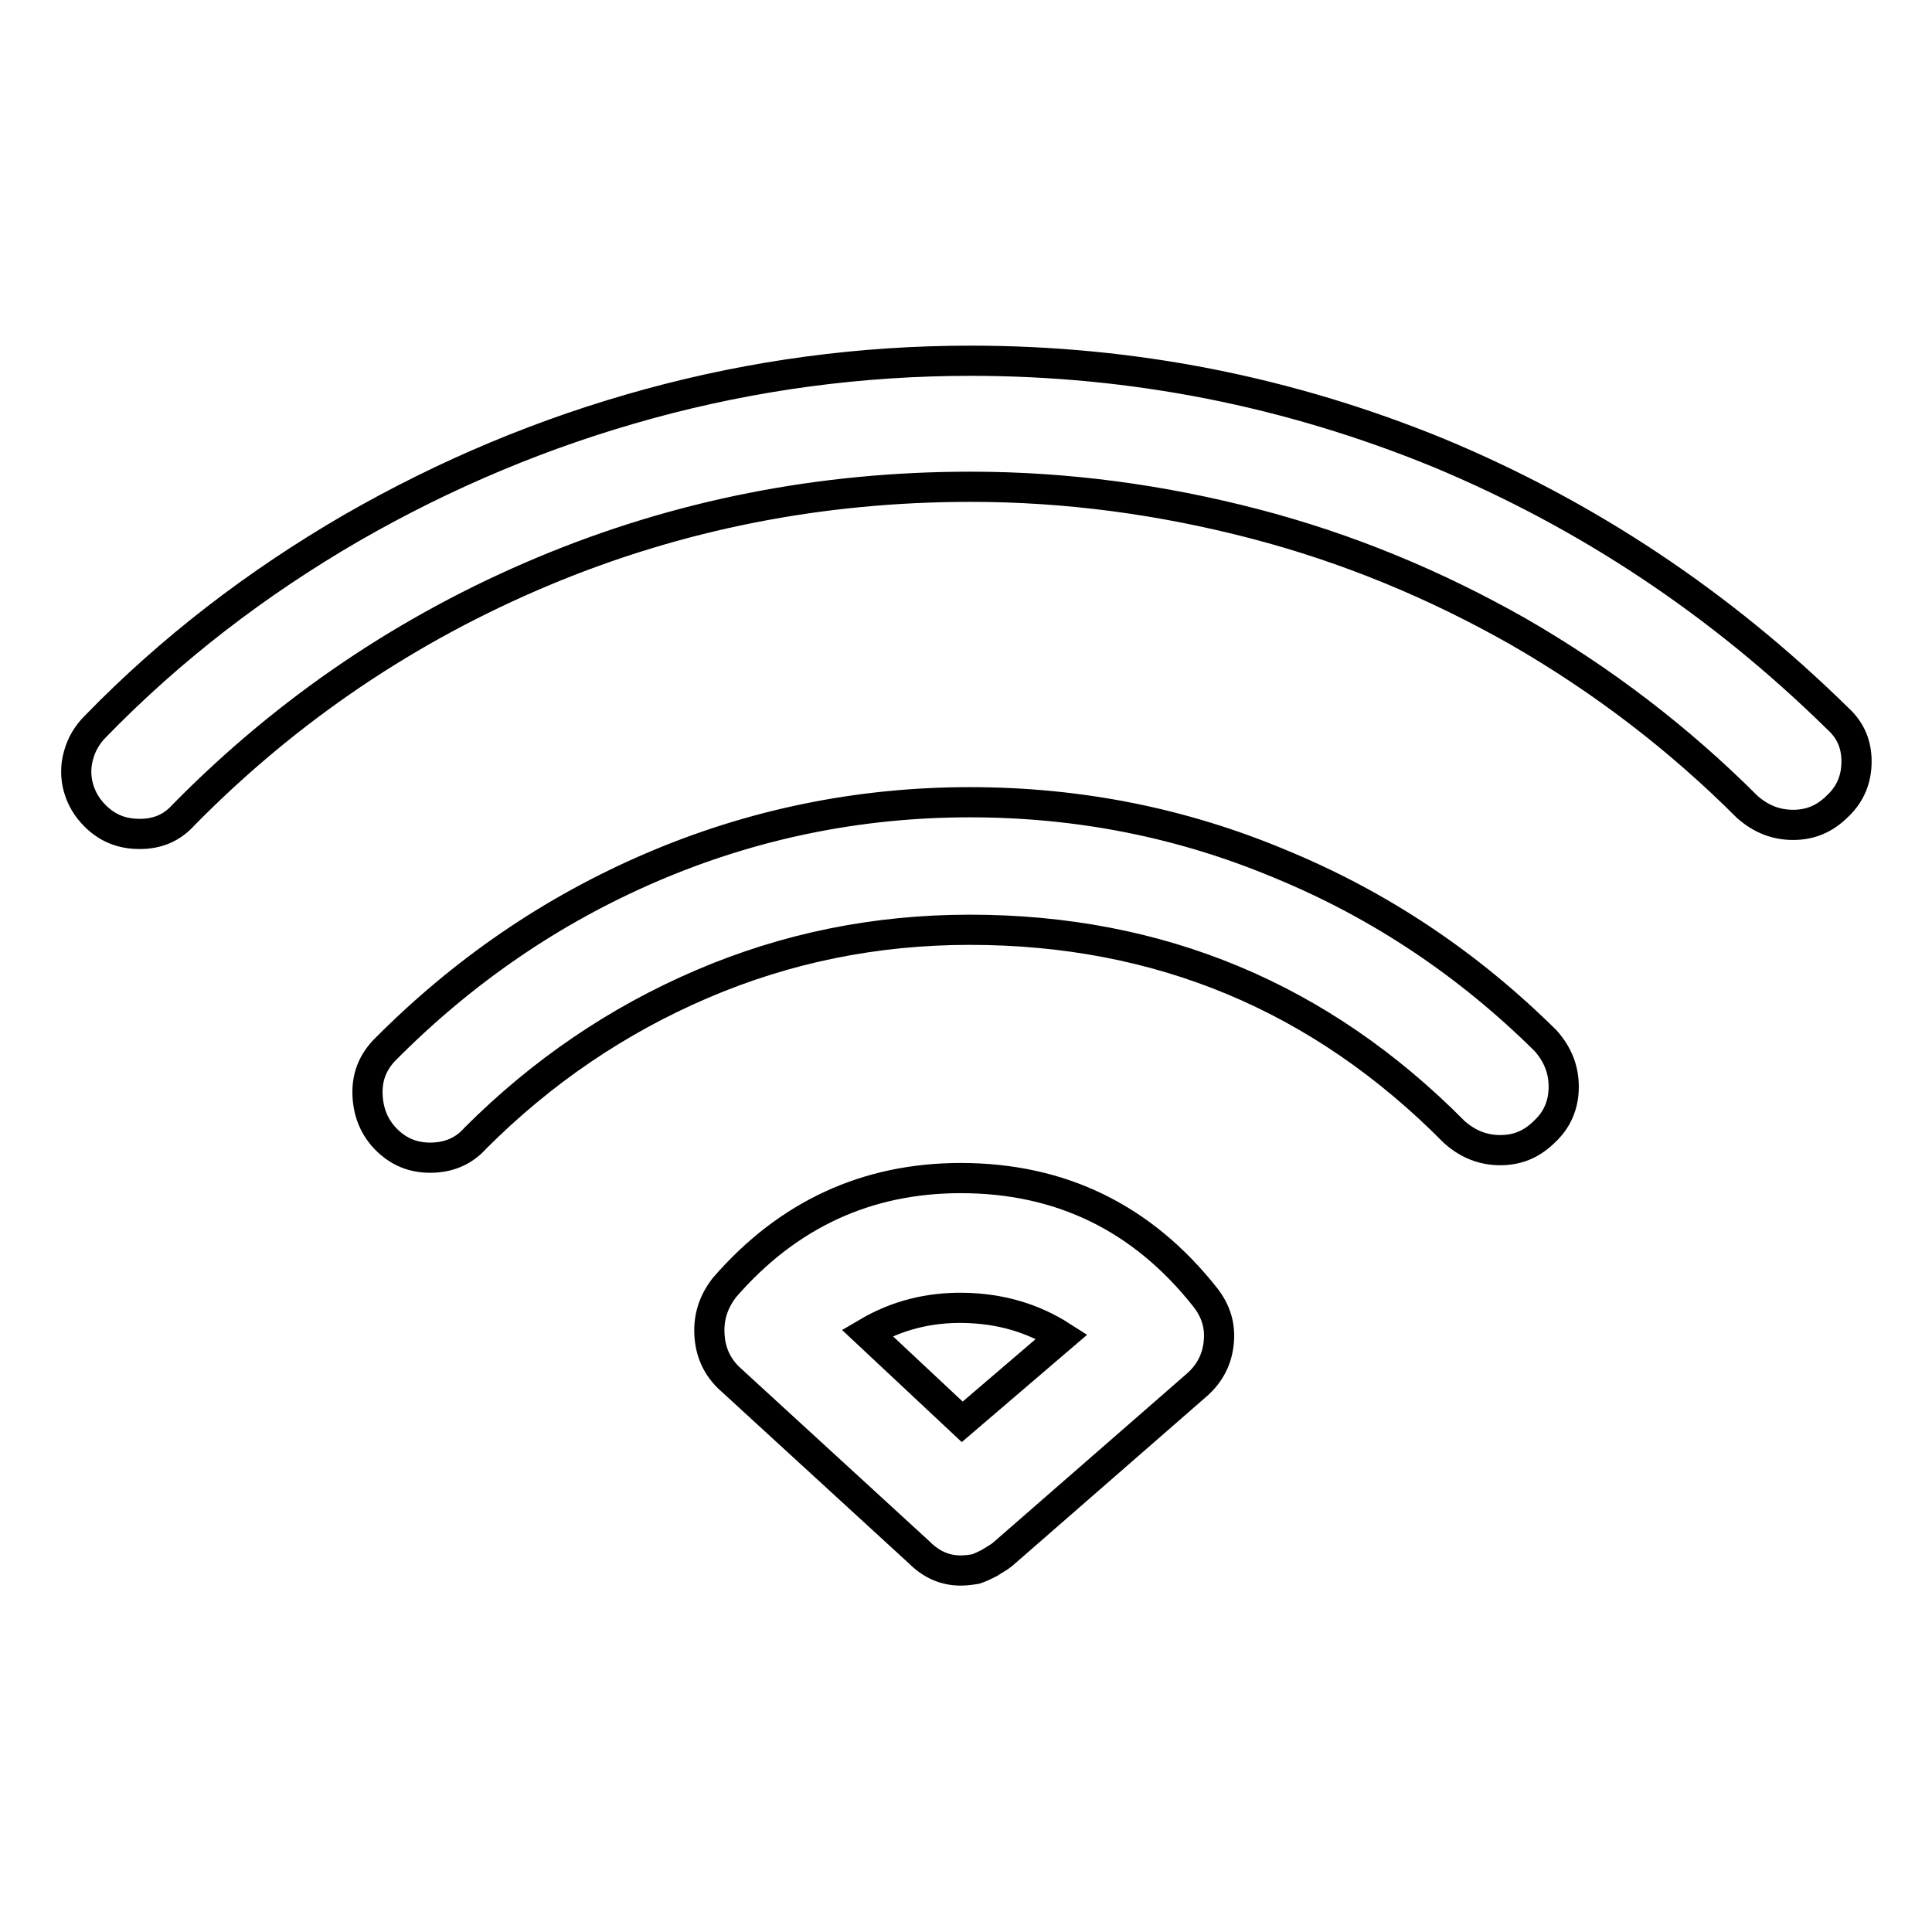 <?xml version="1.0" encoding="utf-8"?>
<!-- Svg Vector Icons : http://www.onlinewebfonts.com/icon -->
<!DOCTYPE svg PUBLIC "-//W3C//DTD SVG 1.1//EN" "http://www.w3.org/Graphics/SVG/1.1/DTD/svg11.dtd">
<svg version="1.1" xmlns="http://www.w3.org/2000/svg" xmlns:xlink="http://www.w3.org/1999/xlink" x="0px" y="0px" viewBox="0 0 256 256" enable-background="new 0 0 256 256" xml:space="preserve">
<g> <path stroke-width="4" fill-opacity="0" stroke="#000000"  d="M57,153.4c-2.3,0-4.2-0.8-5.8-2.4c-1.6-1.6-2.4-3.6-2.5-5.9c-0.1-2.4,0.7-4.3,2.2-5.9 c10.4-10.5,22.2-18.6,35.5-24.3s27.4-8.6,42.1-8.6c14.4,0,28.1,2.7,41.2,8.2c13.1,5.4,24.8,13.2,35.1,23.4c1.6,1.8,2.4,3.8,2.4,6.1 c0,2.3-0.8,4.3-2.5,5.9c-1.7,1.7-3.6,2.5-5.9,2.5c-2.3,0-4.3-0.8-6.1-2.4c-17.7-17.9-39.1-26.8-64.2-26.8 c-12.5,0-24.3,2.4-35.5,7.2c-11.2,4.8-21.2,11.6-30,20.4C61.5,152.5,59.5,153.4,57,153.4L57,153.4z M18.5,110.5 c-2.4,0-4.3-0.8-5.9-2.4c-1.1-1.1-1.8-2.3-2.2-3.7c-0.4-1.4-0.4-2.9,0-4.3c0.4-1.5,1.2-2.8,2.2-3.8C22.7,85.9,34.1,77.2,46.5,70 C59,62.8,72.1,57.3,86,53.5c13.9-3.8,28.1-5.7,42.6-5.7c21.6,0,42.2,4.1,62,12.2c19.7,8.2,37.3,19.9,52.8,35.1 c1.8,1.6,2.6,3.5,2.6,5.8c0,2.3-0.8,4.3-2.5,5.9c-1.7,1.7-3.6,2.5-5.9,2.5c-2.3,0-4.3-0.8-6.1-2.4c-9.1-9.1-19.2-16.8-30.3-23.2 c-11.1-6.3-22.7-11.1-35-14.3c-12.3-3.2-24.8-4.9-37.6-4.9c-19.8,0-38.7,3.7-56.6,11.2c-17.9,7.5-33.8,18.2-47.6,32.2 C22.8,109.7,20.9,110.5,18.5,110.5L18.5,110.5z M127.3,208.1c-2.1,0-3.9-0.8-5.5-2.4l-25.3-23.2c-1.6-1.6-2.4-3.5-2.5-5.8 c-0.1-2.3,0.6-4.3,2-6.1c8.4-9.7,18.9-14.5,31.3-14.5c13.3,0,24.1,5.3,32.4,15.8c1.4,1.8,2,3.7,1.8,5.9c-0.2,2.2-1.1,4.1-2.9,5.7 L132.8,206c-0.5,0.4-1.1,0.7-1.7,1.1c-0.6,0.3-1.2,0.6-1.8,0.8C128.7,208,128,208.1,127.3,208.1L127.3,208.1z M114.9,176.6 l12.6,11.8l13.2-11.3c-3.9-2.5-8.2-3.7-12.9-3.8C123.1,173.2,118.8,174.3,114.9,176.6L114.9,176.6z"/></g>
</svg>